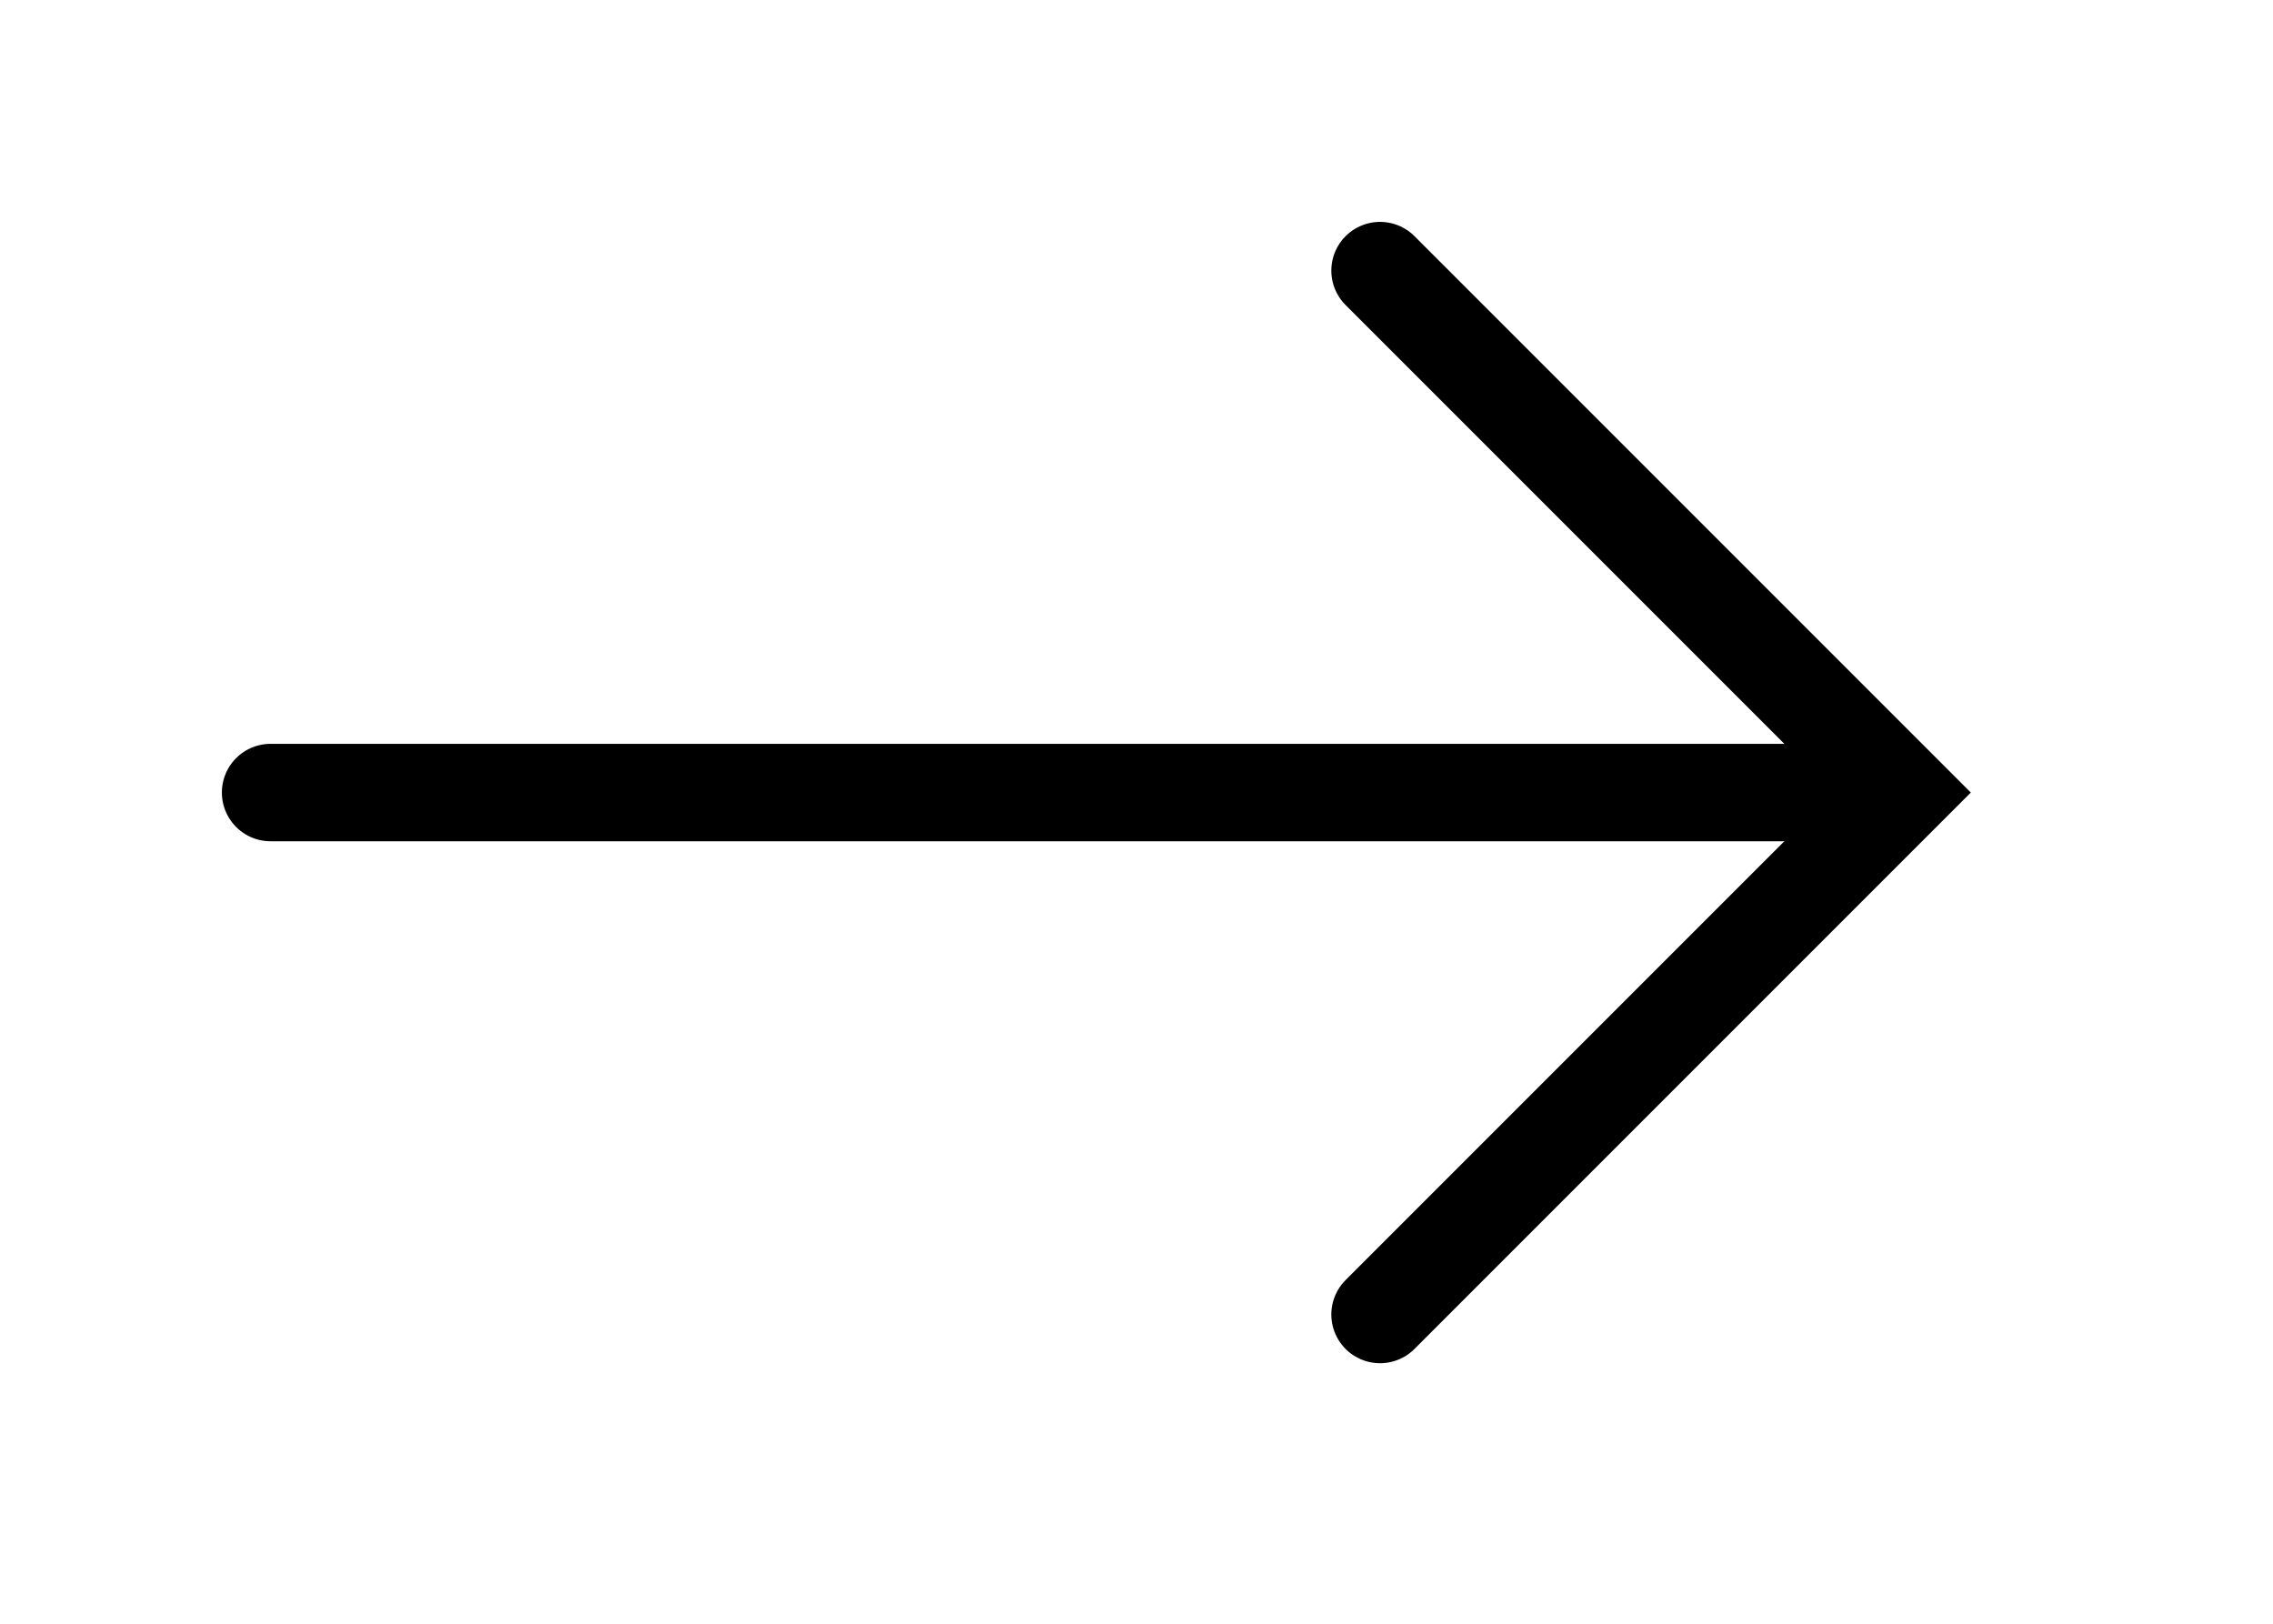 <svg xmlns="http://www.w3.org/2000/svg" width="28" height="20" viewBox="0 0 28 20" fill="none">
  <path d="M17 3.333L23.429 9.762L17 16.191" stroke="black" stroke-width="1.2" stroke-miterlimit="10" stroke-linecap="round"/>
  <path d="M23.334 9.762H3.333" stroke="black" stroke-width="1.2" stroke-miterlimit="10" stroke-linecap="round"/>
</svg>